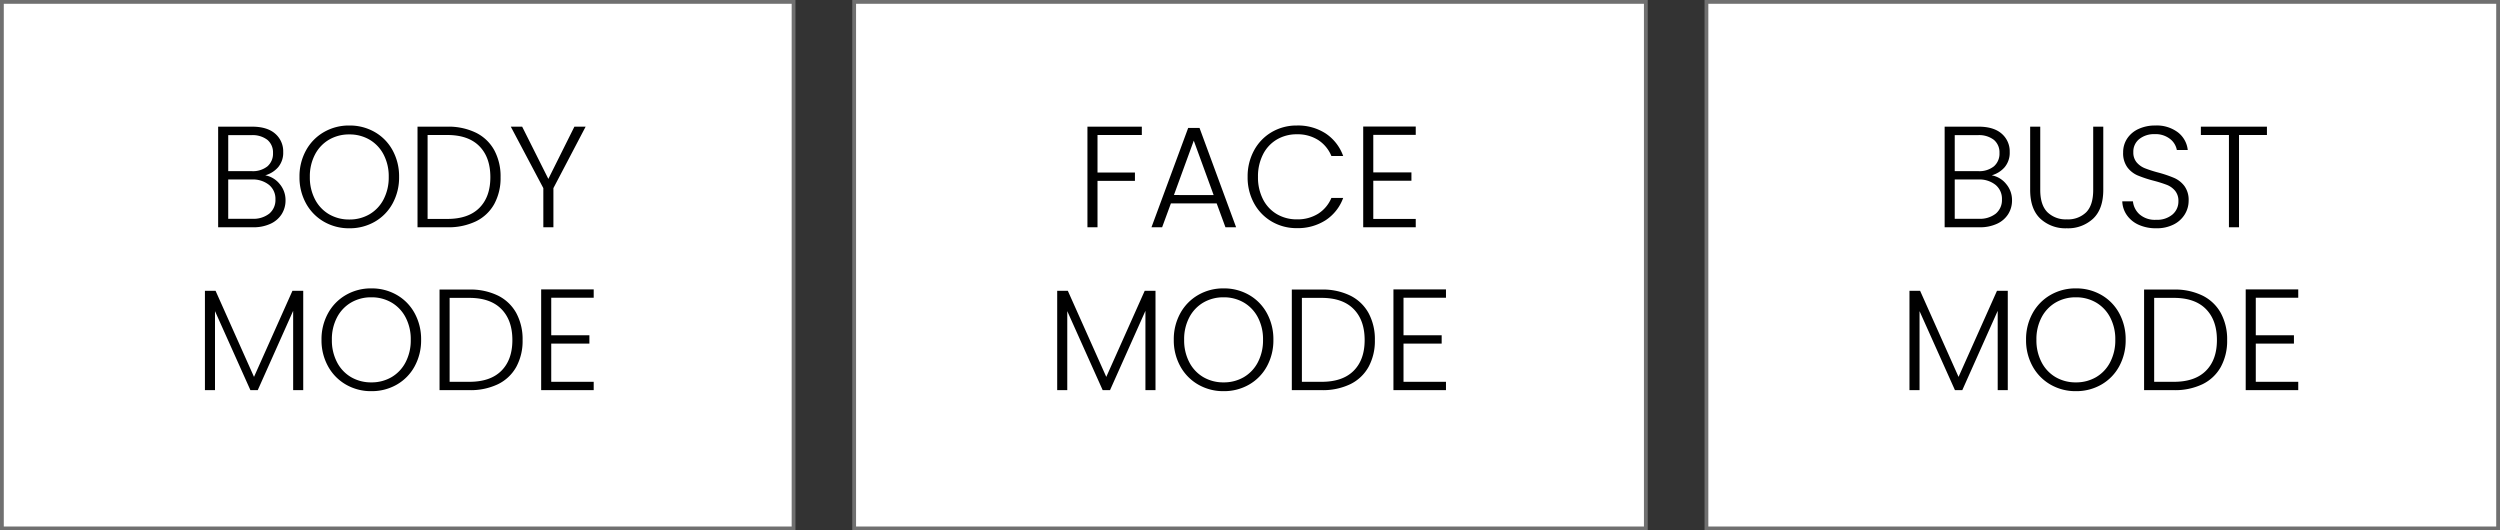 <svg xmlns="http://www.w3.org/2000/svg" width="660" height="140" viewBox="0 0 660 140">
  <rect x="0" y="0" width="660" height="140" fill="#333333" stroke="none"/>
  <g id="グループ_2315" data-name="グループ 2315" transform="translate(-17645 -14086)">
    <g id="パス_5984" data-name="パス 5984" transform="translate(17645 14086)" fill="#fff">
      <path d="M 209.5 139.5 L 0.5 139.5 L 0.5 0.5 L 209.5 0.5 L 209.5 139.5 Z" stroke="none"/>
      <path d="M 1 1 L 1 139 L 209 139 L 209 1 L 1 1 M 0 0 L 210 0 L 210 140 L 0 140 L 0 0 Z" stroke="none" fill="#707070"/>
    </g>
    <g id="パス_5986" data-name="パス 5986" transform="translate(17870 14086)" fill="#fff">
      <path d="M 209.5 139.5 L 0.5 139.5 L 0.5 0.5 L 209.5 0.5 L 209.5 139.5 Z" stroke="none"/>
      <path d="M 1 1 L 1 139 L 209 139 L 209 1 L 1 1 M 0 0 L 210 0 L 210 140 L 0 140 L 0 0 Z" stroke="none" fill="#707070"/>
    </g>
    <g id="パス_5988" data-name="パス 5988" transform="translate(18095 14086)" fill="#fff">
      <path d="M 209.5 139.5 L 0.5 139.5 L 0.5 0.5 L 209.5 0.5 L 209.5 139.5 Z" stroke="none"/>
      <path d="M 1 1 L 1 139 L 209 139 L 209 1 L 1 1 M 0 0 L 210 0 L 210 140 L 0 140 L 0 0 Z" stroke="none" fill="#707070"/>
    </g>
    <path id="パス_5985" data-name="パス 5985" d="M-34.979-13.718a6.372,6.372,0,0,1,3.8,2.28,6.547,6.547,0,0,1,1.558,4.332,6.718,6.718,0,0,1-1.007,3.629A6.862,6.862,0,0,1-33.573-.931,10.619,10.619,0,0,1-38.209,0h-9.2V-26.562h8.93q4.028,0,6.137,1.862a6.138,6.138,0,0,1,2.109,4.826,5.913,5.913,0,0,1-1.33,4.009A6.983,6.983,0,0,1-34.979-13.718Zm-9.766-1.1h6.194a6.146,6.146,0,0,0,4.161-1.273,4.415,4.415,0,0,0,1.463-3.515,4.313,4.313,0,0,0-1.463-3.458,6.4,6.4,0,0,0-4.275-1.254h-6.08ZM-38.4-2.242A6.759,6.759,0,0,0-33.9-3.61a4.668,4.668,0,0,0,1.615-3.762,4.739,4.739,0,0,0-1.691-3.819,6.818,6.818,0,0,0-4.541-1.425h-6.232V-2.242ZM-12.787.266a13.158,13.158,0,0,1-6.688-1.729,12.466,12.466,0,0,1-4.731-4.826A14.135,14.135,0,0,1-25.935-13.3a14.135,14.135,0,0,1,1.729-7.011,12.466,12.466,0,0,1,4.731-4.826,13.158,13.158,0,0,1,6.688-1.729,13.231,13.231,0,0,1,6.726,1.729,12.333,12.333,0,0,1,4.712,4.826A14.26,14.26,0,0,1,.361-13.3a14.26,14.26,0,0,1-1.71,7.011A12.333,12.333,0,0,1-6.061-1.463,13.232,13.232,0,0,1-12.787.266Zm0-2.318A10.4,10.4,0,0,0-7.467-3.42,9.712,9.712,0,0,0-3.743-7.353,12.449,12.449,0,0,0-2.375-13.3a12.337,12.337,0,0,0-1.368-5.928,9.741,9.741,0,0,0-3.724-3.914,10.4,10.4,0,0,0-5.32-1.368,10.4,10.4,0,0,0-5.32,1.368,9.741,9.741,0,0,0-3.724,3.914A12.337,12.337,0,0,0-23.2-13.3a12.449,12.449,0,0,0,1.368,5.947A9.712,9.712,0,0,0-18.107-3.42,10.4,10.4,0,0,0-12.787-2.052Zm25.878-24.51a16.578,16.578,0,0,1,7.562,1.6,11.143,11.143,0,0,1,4.826,4.6,14.46,14.46,0,0,1,1.672,7.144,14.269,14.269,0,0,1-1.672,7.087,11.06,11.06,0,0,1-4.826,4.56A16.747,16.747,0,0,1,13.091,0H5.225V-26.562Zm0,24.358q5.548,0,8.455-2.907t2.907-8.113q0-5.244-2.907-8.189t-8.455-2.945H7.885V-2.2ZM49.609-26.562,41.1-10.336V0h-2.66V-10.336L29.849-26.562h3l6.916,13.794,6.878-13.794ZM-24.947,16.78V43h-2.66V22.062L-36.955,43h-1.938l-9.348-20.862V43H-50.9V16.78h2.812L-37.943,39.5-27.8,16.78ZM-6.973,43.266a13.158,13.158,0,0,1-6.688-1.729,12.466,12.466,0,0,1-4.731-4.826A14.135,14.135,0,0,1-20.121,29.7a14.135,14.135,0,0,1,1.729-7.011,12.466,12.466,0,0,1,4.731-4.826,13.158,13.158,0,0,1,6.688-1.729A13.231,13.231,0,0,1-.247,17.863a12.333,12.333,0,0,1,4.712,4.826A14.26,14.26,0,0,1,6.175,29.7a14.26,14.26,0,0,1-1.71,7.011A12.333,12.333,0,0,1-.247,41.537,13.231,13.231,0,0,1-6.973,43.266Zm0-2.318a10.4,10.4,0,0,0,5.32-1.368,9.712,9.712,0,0,0,3.724-3.933A12.449,12.449,0,0,0,3.439,29.7a12.337,12.337,0,0,0-1.368-5.928,9.741,9.741,0,0,0-3.724-3.914,10.4,10.4,0,0,0-5.32-1.368,10.4,10.4,0,0,0-5.32,1.368,9.741,9.741,0,0,0-3.724,3.914A12.337,12.337,0,0,0-17.385,29.7a12.449,12.449,0,0,0,1.368,5.947,9.712,9.712,0,0,0,3.724,3.933A10.4,10.4,0,0,0-6.973,40.948Zm25.878-24.51a16.578,16.578,0,0,1,7.562,1.6,11.143,11.143,0,0,1,4.826,4.6,14.46,14.46,0,0,1,1.672,7.144,14.27,14.27,0,0,1-1.672,7.087,11.06,11.06,0,0,1-4.826,4.56A16.747,16.747,0,0,1,18.905,43H11.039V16.438Zm0,24.358q5.548,0,8.455-2.907t2.907-8.113q0-5.244-2.907-8.189t-8.455-2.945H13.7V40.8ZM40.527,18.6v9.918H50.6v2.2H40.527V40.8h11.21V43H37.867V16.4h13.87v2.2Z" transform="translate(17750 14146)"/>
    <path id="パス_5987" data-name="パス 5987" d="M-28.557-26.562v2.2h-11.7v9.918h9.88v2.2h-9.88V0h-2.66V-26.562ZM-8.8-6.308H-20.881L-23.2,0h-2.812l9.69-26.22h3L-3.667,0H-6.479Zm-.8-2.2-5.244-14.364L-20.083-8.512ZM-.627-13.3a14.26,14.26,0,0,1,1.71-7.011,12.413,12.413,0,0,1,4.674-4.826,12.88,12.88,0,0,1,6.612-1.729,13.447,13.447,0,0,1,7.619,2.109A11.981,11.981,0,0,1,24.6-18.81H21.489a9.138,9.138,0,0,0-3.477-4.218,10.125,10.125,0,0,0-5.643-1.52A10.223,10.223,0,0,0,7.106-23.18a9.5,9.5,0,0,0-3.667,3.933A12.741,12.741,0,0,0,2.109-13.3a12.626,12.626,0,0,0,1.33,5.928A9.528,9.528,0,0,0,7.106-3.458,10.223,10.223,0,0,0,12.369-2.09a10.222,10.222,0,0,0,5.643-1.5,9.054,9.054,0,0,0,3.477-4.161H24.6a11.856,11.856,0,0,1-4.636,5.89,13.561,13.561,0,0,1-7.6,2.09A12.88,12.88,0,0,1,5.757-1.5,12.448,12.448,0,0,1,1.083-6.308,14.152,14.152,0,0,1-.627-13.3ZM32.547-24.4v9.918h10.07v2.2H32.547V-2.2h11.21V0H29.887V-26.6h13.87v2.2ZM-24.947,16.78V43h-2.66V22.062L-36.955,43h-1.938l-9.348-20.862V43H-50.9V16.78h2.812L-37.943,39.5-27.8,16.78ZM-6.973,43.266a13.158,13.158,0,0,1-6.688-1.729,12.466,12.466,0,0,1-4.731-4.826A14.135,14.135,0,0,1-20.121,29.7a14.135,14.135,0,0,1,1.729-7.011,12.466,12.466,0,0,1,4.731-4.826,13.158,13.158,0,0,1,6.688-1.729A13.231,13.231,0,0,1-.247,17.863a12.333,12.333,0,0,1,4.712,4.826A14.26,14.26,0,0,1,6.175,29.7a14.26,14.26,0,0,1-1.71,7.011A12.333,12.333,0,0,1-.247,41.537,13.231,13.231,0,0,1-6.973,43.266Zm0-2.318a10.4,10.4,0,0,0,5.32-1.368,9.712,9.712,0,0,0,3.724-3.933A12.449,12.449,0,0,0,3.439,29.7a12.337,12.337,0,0,0-1.368-5.928,9.741,9.741,0,0,0-3.724-3.914,10.4,10.4,0,0,0-5.32-1.368,10.4,10.4,0,0,0-5.32,1.368,9.741,9.741,0,0,0-3.724,3.914A12.337,12.337,0,0,0-17.385,29.7a12.449,12.449,0,0,0,1.368,5.947,9.712,9.712,0,0,0,3.724,3.933A10.4,10.4,0,0,0-6.973,40.948Zm25.878-24.51a16.578,16.578,0,0,1,7.562,1.6,11.143,11.143,0,0,1,4.826,4.6,14.46,14.46,0,0,1,1.672,7.144,14.27,14.27,0,0,1-1.672,7.087,11.06,11.06,0,0,1-4.826,4.56A16.747,16.747,0,0,1,18.905,43H11.039V16.438Zm0,24.358q5.548,0,8.455-2.907t2.907-8.113q0-5.244-2.907-8.189t-8.455-2.945H13.7V40.8ZM40.527,18.6v9.918H50.6v2.2H40.527V40.8h11.21V43H37.867V16.4h13.87v2.2Z" transform="translate(17975 14146)"/>
    <path id="パス_5989" data-name="パス 5989" d="M-29.184-13.718a6.372,6.372,0,0,1,3.8,2.28,6.547,6.547,0,0,1,1.558,4.332,6.718,6.718,0,0,1-1.007,3.629A6.862,6.862,0,0,1-27.778-.931,10.619,10.619,0,0,1-32.414,0h-9.2V-26.562h8.93q4.028,0,6.137,1.862a6.138,6.138,0,0,1,2.109,4.826,5.913,5.913,0,0,1-1.33,4.009A6.983,6.983,0,0,1-29.184-13.718Zm-9.766-1.1h6.194A6.146,6.146,0,0,0-28.6-16.093a4.415,4.415,0,0,0,1.463-3.515A4.313,4.313,0,0,0-28.6-23.066,6.4,6.4,0,0,0-32.87-24.32h-6.08ZM-32.6-2.242A6.759,6.759,0,0,0-28.1-3.61a4.668,4.668,0,0,0,1.615-3.762,4.739,4.739,0,0,0-1.691-3.819,6.818,6.818,0,0,0-4.541-1.425H-38.95V-2.242Zm16.226-24.32v16.72q0,3.952,1.881,5.852a6.918,6.918,0,0,0,5.149,1.9A6.828,6.828,0,0,0-4.237-3.971q1.843-1.881,1.843-5.871v-16.72H.266V-9.88q0,5.054-2.679,7.6A9.706,9.706,0,0,1-9.386.266,9.706,9.706,0,0,1-16.359-2.28q-2.679-2.546-2.679-7.6V-26.562ZM14.25.266A11,11,0,0,1,9.633-.646,7.55,7.55,0,0,1,6.5-3.192,6.686,6.686,0,0,1,5.282-6.84H8.094a5.342,5.342,0,0,0,1.71,3.4A6.168,6.168,0,0,0,14.25-1.976a6.245,6.245,0,0,0,4.275-1.387A4.477,4.477,0,0,0,20.1-6.878a4.153,4.153,0,0,0-.874-2.755,5.35,5.35,0,0,0-2.166-1.558,33.6,33.6,0,0,0-3.572-1.121,31.229,31.229,0,0,1-4.218-1.406,6.714,6.714,0,0,1-2.66-2.128,6.3,6.3,0,0,1-1.1-3.914,6.515,6.515,0,0,1,1.064-3.667,7.127,7.127,0,0,1,3-2.527,10.327,10.327,0,0,1,4.446-.912,9.249,9.249,0,0,1,5.947,1.805,6.782,6.782,0,0,1,2.6,4.655H19.684A4.775,4.775,0,0,0,17.9-23.313a6.19,6.19,0,0,0-4.1-1.273A6.2,6.2,0,0,0,9.8-23.313a4.208,4.208,0,0,0-1.6,3.477,4.018,4.018,0,0,0,.874,2.7,5.571,5.571,0,0,0,2.185,1.558,32.367,32.367,0,0,0,3.553,1.14A32.087,32.087,0,0,1,19-13.015a6.809,6.809,0,0,1,2.7,2.147,6.232,6.232,0,0,1,1.1,3.876,6.839,6.839,0,0,1-.988,3.534,7.211,7.211,0,0,1-2.926,2.7A9.785,9.785,0,0,1,14.25.266ZM43.472-26.562v2.2H36.1V0H33.44V-24.358H26.03v-2.2ZM-24.947,16.78V43h-2.66V22.062L-36.955,43h-1.938l-9.348-20.862V43H-50.9V16.78h2.812L-37.943,39.5-27.8,16.78ZM-6.973,43.266a13.158,13.158,0,0,1-6.688-1.729,12.466,12.466,0,0,1-4.731-4.826A14.135,14.135,0,0,1-20.121,29.7a14.135,14.135,0,0,1,1.729-7.011,12.466,12.466,0,0,1,4.731-4.826,13.158,13.158,0,0,1,6.688-1.729A13.231,13.231,0,0,1-.247,17.863a12.333,12.333,0,0,1,4.712,4.826A14.26,14.26,0,0,1,6.175,29.7a14.26,14.26,0,0,1-1.71,7.011A12.333,12.333,0,0,1-.247,41.537,13.231,13.231,0,0,1-6.973,43.266Zm0-2.318a10.4,10.4,0,0,0,5.32-1.368,9.712,9.712,0,0,0,3.724-3.933A12.449,12.449,0,0,0,3.439,29.7a12.337,12.337,0,0,0-1.368-5.928,9.741,9.741,0,0,0-3.724-3.914,10.4,10.4,0,0,0-5.32-1.368,10.4,10.4,0,0,0-5.32,1.368,9.741,9.741,0,0,0-3.724,3.914A12.337,12.337,0,0,0-17.385,29.7a12.449,12.449,0,0,0,1.368,5.947,9.712,9.712,0,0,0,3.724,3.933A10.4,10.4,0,0,0-6.973,40.948Zm25.878-24.51a16.578,16.578,0,0,1,7.562,1.6,11.143,11.143,0,0,1,4.826,4.6,14.46,14.46,0,0,1,1.672,7.144,14.27,14.27,0,0,1-1.672,7.087,11.06,11.06,0,0,1-4.826,4.56A16.747,16.747,0,0,1,18.905,43H11.039V16.438Zm0,24.358q5.548,0,8.455-2.907t2.907-8.113q0-5.244-2.907-8.189t-8.455-2.945H13.7V40.8ZM40.527,18.6v9.918H50.6v2.2H40.527V40.8h11.21V43H37.867V16.4h13.87v2.2Z" transform="translate(18200 14146)"/>
  </g>
</svg>
